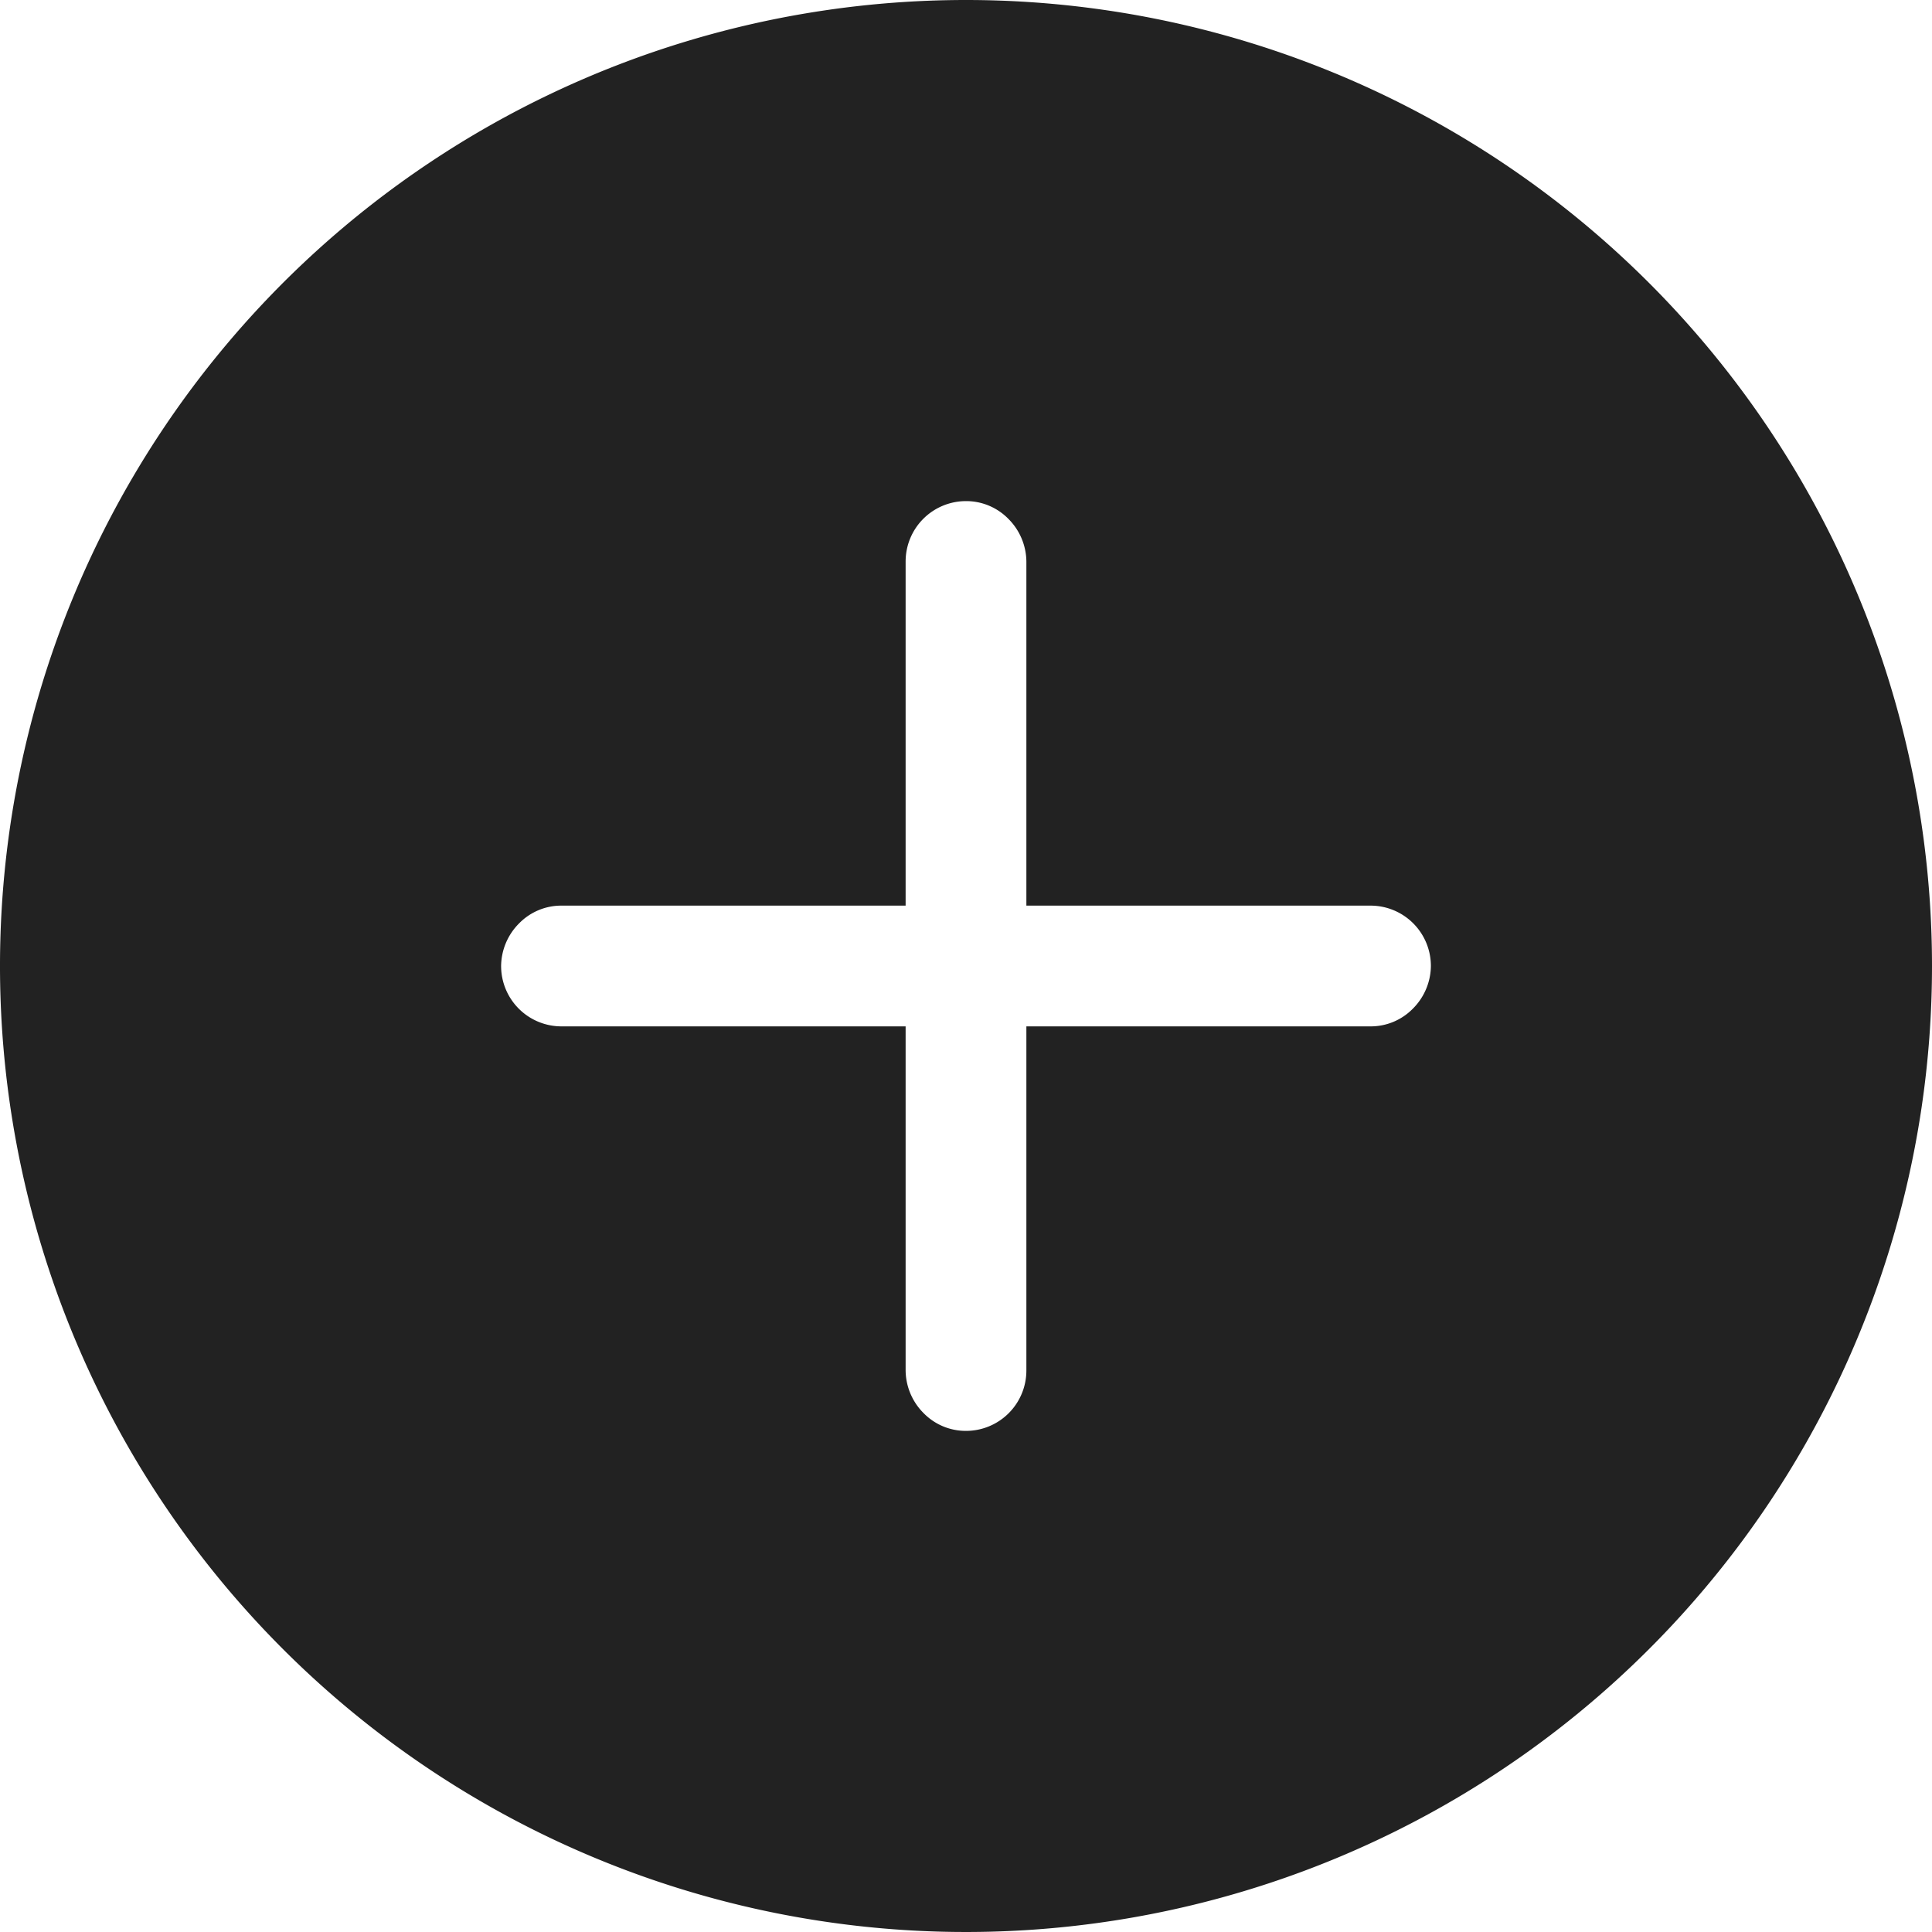 <svg xmlns="http://www.w3.org/2000/svg" width="16" height="16" viewBox="0 0 16 16">
  <defs>
    <style>
      .cls-1 {
        fill: #222;
        fill-rule: evenodd;
      }
    </style>
  </defs>
  <path id="形状_4" data-name="形状 4" class="cls-1" d="M1663,407.5a8,8,0,1,0,8,8,8,8,0,0,0-8-8h0Zm3.7,8.354a0.488,0.488,0,0,1-.35.146h-2.85v2.85a0.5,0.5,0,0,1-.5.5,0.488,0.488,0,0,1-.35-0.146,0.506,0.506,0,0,1-.15-0.354V416h-2.85a0.5,0.5,0,0,1-.5-0.5,0.506,0.506,0,0,1,.15-0.354,0.488,0.488,0,0,1,.35-0.146h2.85v-2.85a0.5,0.5,0,0,1,.5-0.5,0.488,0.488,0,0,1,.35.146,0.506,0.506,0,0,1,.15.354V415h2.85a0.5,0.5,0,0,1,.5.5,0.506,0.506,0,0,1-.15.354h0Zm0,0" transform="translate(-1655 -407.5)"/>
</svg>
